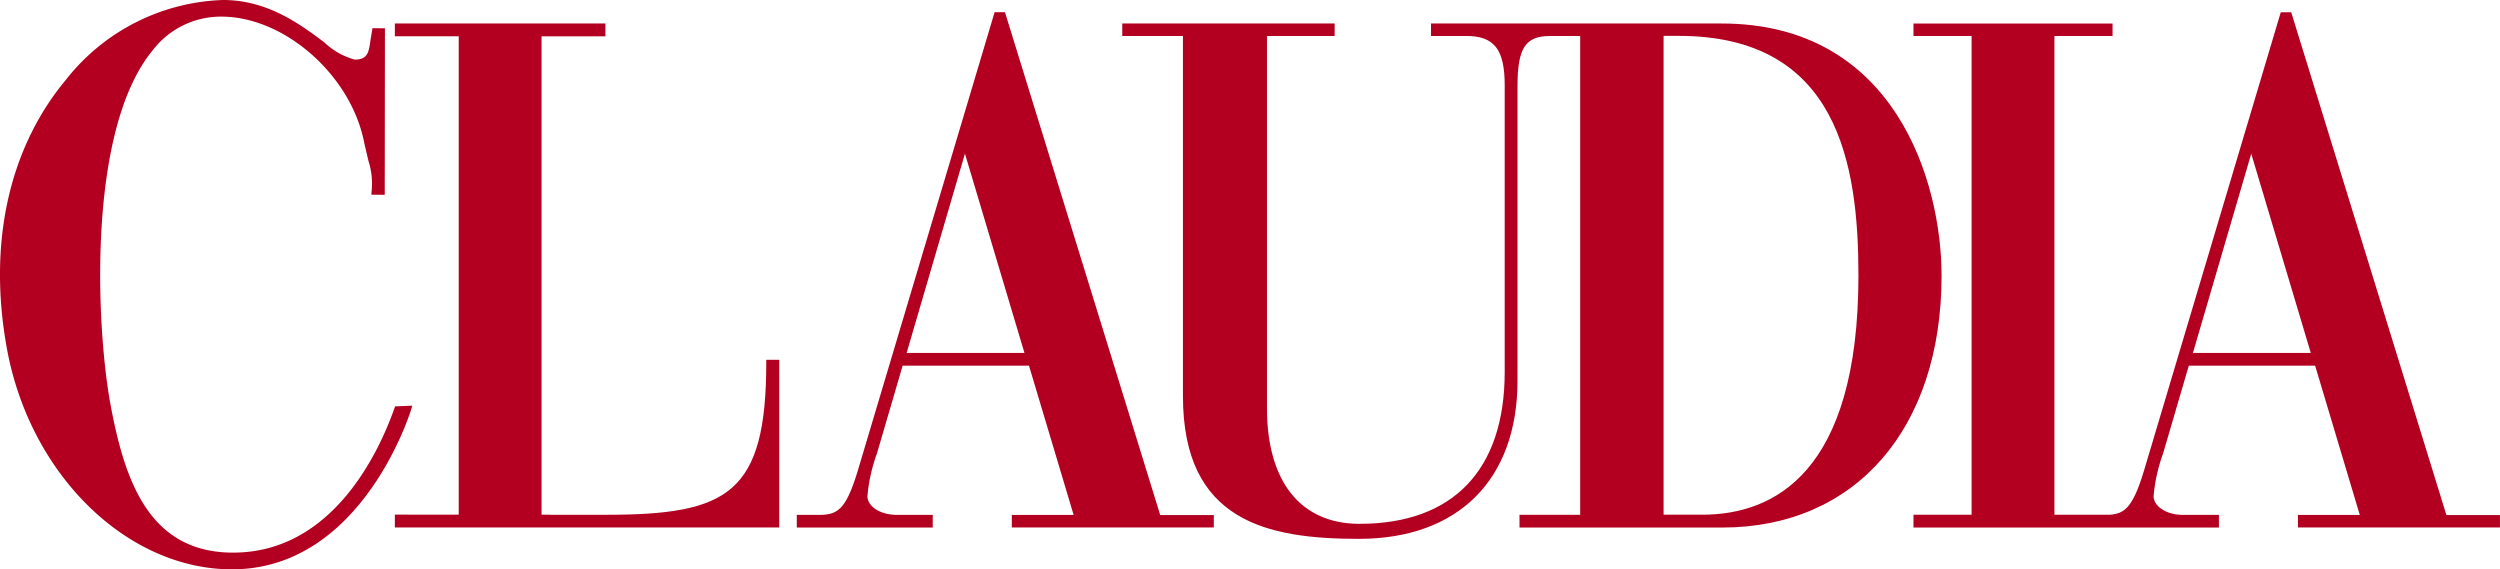 <svg xmlns="http://www.w3.org/2000/svg" width="193.208" height="44" viewBox="0 0 193.208 44">
   <g id="logo_claudia" data-name="logo claudia" transform="translate(-94.288 -223.249)">
      <path class="logo_claudia" id="Path_1080" data-name="Path 1080"
         d="M318.6,226.436H317.8L307.208,261.93c-.932,3.052-1.6,3.355-3.027,3.355h-1.669v.976h10.506v-.976h-2.736c-1.447,0-2.311-.734-2.311-1.442a12.816,12.816,0,0,1,.733-3.3l1.989-6.792h9.762l3.453,11.54h-4.779v.964h15.611V265.3H330.6Zm-7.6,26.334c.122-.418,4.432-15.147,4.507-15.4l4.6,15.4Z"
         transform="translate(-146.645 -2.244)" fill="#b30020"></path>
      <path class="logo_claudia" id="Path_1081" data-name="Path 1081"
         d="M433.884,229.4H411.429v.964h2.716c2.171,0,2.979,1.033,2.979,3.812v22.157c0,7.566-3.986,11.734-11.221,11.734-4.546,0-7.152-3.257-7.152-8.937V230.368h5.231V229.4H387.569v.964h4.689V258.2c0,9.692,6.534,11.028,13.595,11.028,7.678,0,12.261-4.573,12.261-12.234V244.933h0v-.981h0v-9.718c0-2.927.607-3.866,2.5-3.866h2.344v37h-4.69v.987h15.668c10.3,0,16.951-7.644,16.951-19.474C450.884,241.645,447.3,229.4,433.884,229.4Zm10.578,19.474c0,15.279-6.558,18.487-12.059,18.487h-3V230.357h1.176C442.884,230.357,444.462,240.255,444.462,248.878Z"
         transform="translate(-206.548 -4.335)" fill="#b30020"></path>
      <path class="logo_claudia" id="Path_1082" data-name="Path 1082"
         d="M227.17,255.389h-.981v.01h-.011v.169c0,10.169-2.943,11.8-12.395,11.8h-4.294v-.008h-.678V230.391h4.936V229.4H197.474v.987h4.936v36.973h-3.946v-.008h-.981v.008h-.009v.987h29.707V255.4h-.01Z"
         transform="translate(-72.67 -4.335)" fill="#b30020"></path>
      <path class="logo_claudia" id="Path_1083" data-name="Path 1083"
         d="M635.518,265.3l-11.994-38.861h-.806L612.128,261.93c-.846,2.77-1.48,3.274-2.653,3.344h-4.25v-37h4.492v-.964H594.332v.964h4.491v37h-4.491v.987h23.605v-.976H615.2c-1.446,0-2.311-.734-2.311-1.442a12.843,12.843,0,0,1,.732-3.3s1.73-5.905,1.99-6.792h9.761l3.453,11.54h-4.78v.964h15.612V265.3ZM625.038,252.77h-9.11l4.507-15.4C620.51,237.621,624.913,252.351,625.038,252.77Z"
         transform="translate(-352.164 -2.244)" fill="#b30020"></path>
      <path class="logo_claudia" id="Path_1084" data-name="Path 1084"
         d="M126.151,254.6l-1.329.055-.038.108c-1.182,3.364-4.764,11.19-12.477,11.195-6.463,0-8.373-5.487-9.474-11.422-1.115-6.014-1.839-21.27,3.277-27.427a6.641,6.641,0,0,1,5.278-2.576c4.922,0,10.091,4.586,11.062,9.821l.319,1.353a5.7,5.7,0,0,1,.23,2.406l-.014.181,1.036.012.015-12.871-.962-.009-.154.928c-.13.934-.209,1.5-1.218,1.5a5.491,5.491,0,0,1-2.366-1.344c-1.843-1.377-4.367-3.263-7.812-3.261a16.1,16.1,0,0,0-12.165,6.195c-4.42,5.319-6.026,12.717-4.521,20.831,1.8,9.682,9.27,16.98,17.384,16.974,10.1-.006,13.826-12.294,13.862-12.419Z"
         transform="translate(0 0)" fill="#b30020"></path>
   </g>
</svg>